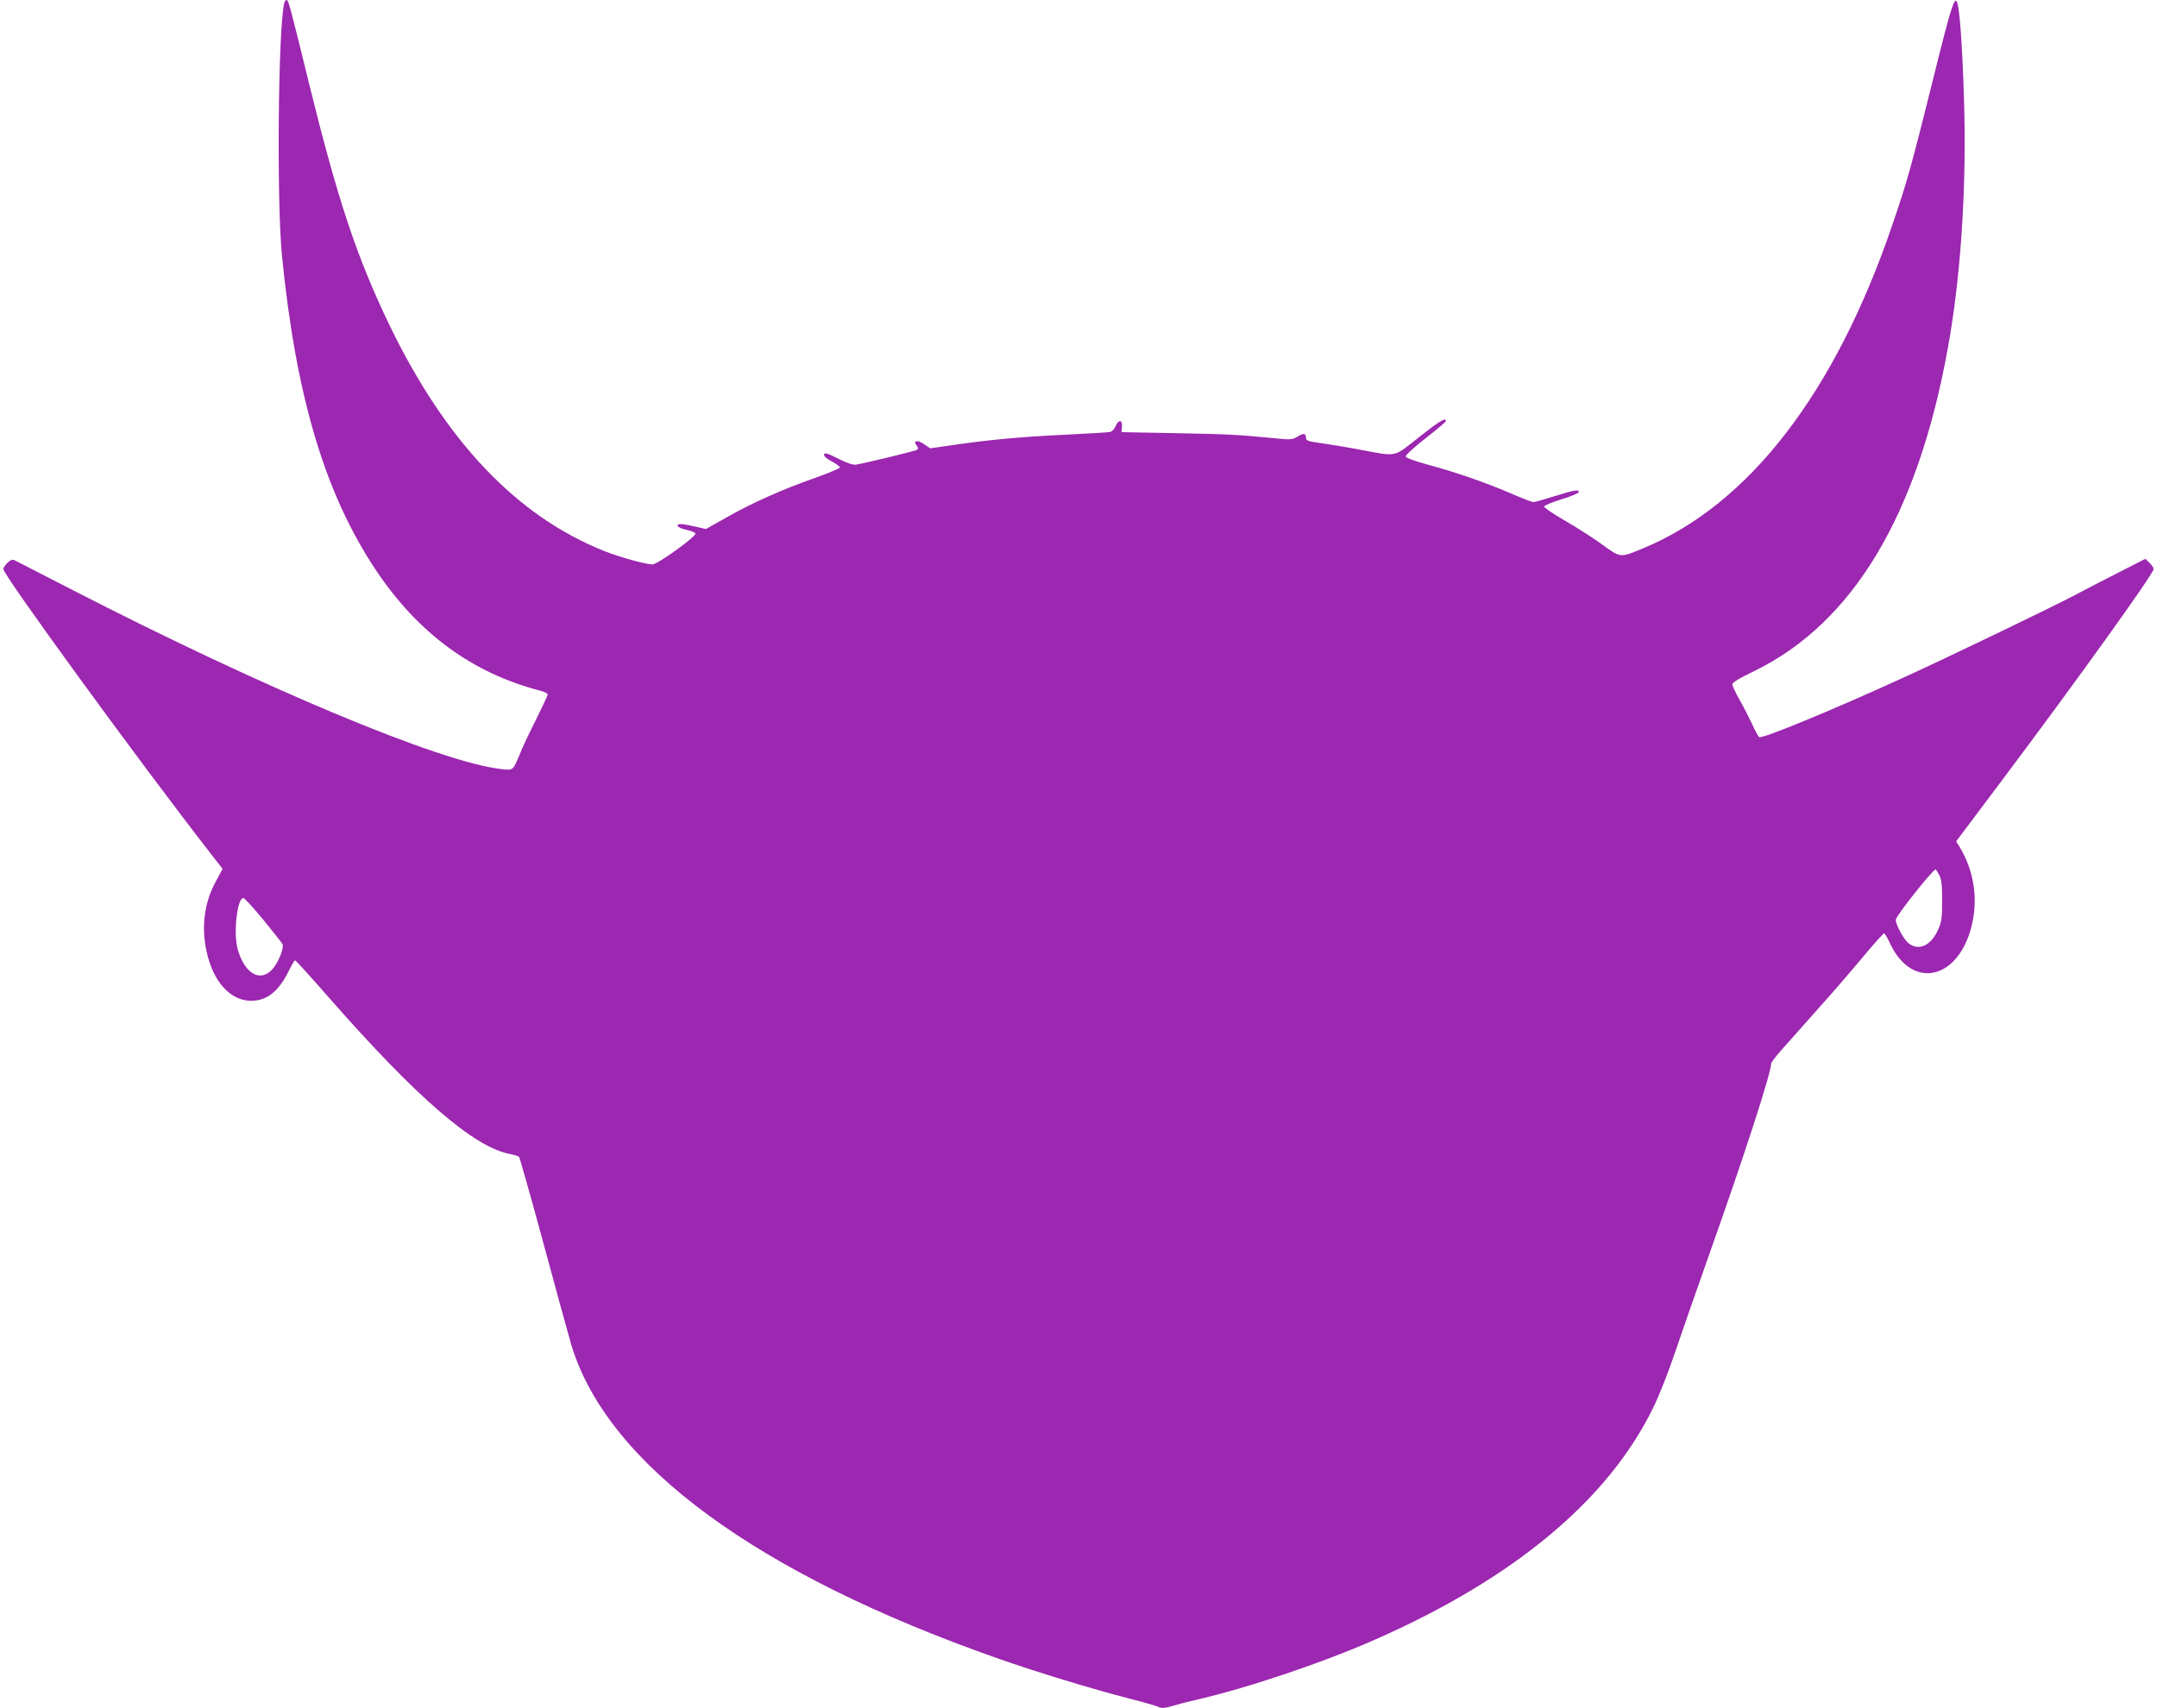 <?xml version="1.0" standalone="no"?>
<!DOCTYPE svg PUBLIC "-//W3C//DTD SVG 20010904//EN"
 "http://www.w3.org/TR/2001/REC-SVG-20010904/DTD/svg10.dtd">
<svg version="1.0" xmlns="http://www.w3.org/2000/svg"
 width="1280pt" height="1014pt" viewBox="0 0 1280 1014"
 preserveAspectRatio="xMidYMid meet">
<g transform="translate(0,1014) scale(0.1,-0.1)"
fill="#9c27b0" stroke="none">
<path d="M1686 10118 c-36 -166 -44 -1175 -13 -1493 83 -838 255 -1415 557
-1868 252 -377 574 -613 978 -717 23 -6 42 -16 42 -22 0 -6 -31 -72 -68 -147
-38 -75 -82 -167 -97 -206 -41 -99 -39 -98 -109 -90 -361 40 -1412 480 -2555
1068 -173 89 -323 166 -333 171 -14 7 -25 3 -43 -14 -14 -13 -25 -30 -25 -38
0 -36 812 -1151 1230 -1688 l71 -91 -41 -76 c-67 -123 -86 -266 -55 -410 38
-182 141 -297 265 -297 94 0 163 55 223 176 17 35 34 64 38 64 4 0 97 -102
206 -227 514 -586 857 -883 1068 -922 25 -5 50 -13 55 -17 4 -5 70 -236 145
-514 75 -278 150 -550 166 -605 215 -707 1103 -1358 2532 -1859 224 -79 552
-179 772 -236 88 -22 170 -46 182 -52 17 -8 35 -7 75 5 29 9 93 26 143 37 309
71 760 223 1071 361 822 363 1378 828 1644 1373 33 66 91 213 129 326 38 113
133 385 211 605 202 569 360 1057 360 1111 0 7 26 42 58 78 31 35 125 140 207
233 83 92 206 234 274 316 67 81 127 147 131 147 5 0 20 -25 34 -56 133 -289
419 -218 491 122 32 153 6 309 -75 445 l-22 35 274 365 c437 582 898 1224 898
1251 0 8 -11 25 -25 38 l-24 23 -163 -83 c-90 -46 -203 -104 -253 -131 -136
-72 -763 -374 -1022 -492 -422 -193 -835 -363 -853 -352 -6 3 -25 38 -43 78
-19 40 -52 105 -75 145 -23 41 -42 81 -42 90 1 12 42 37 128 78 587 285 972
926 1151 1919 73 400 108 902 98 1385 -6 272 -21 549 -36 635 -16 95 -32 50
-151 -430 -129 -517 -151 -598 -239 -855 -339 -999 -852 -1665 -1482 -1925
-137 -57 -131 -57 -244 25 -54 39 -154 103 -222 142 -68 39 -122 76 -120 82 2
6 48 25 102 42 55 17 101 36 103 42 6 19 -26 14 -143 -23 -60 -19 -117 -35
-125 -35 -9 0 -72 24 -140 54 -150 64 -320 123 -490 169 -78 21 -126 39 -128
48 -1 8 51 56 118 108 66 51 120 97 120 102 0 23 -37 1 -161 -97 -155 -122
-122 -115 -359 -71 -74 14 -174 30 -222 37 -74 10 -88 15 -88 30 0 29 -13 31
-50 9 -30 -19 -40 -20 -139 -10 -224 22 -275 24 -586 30 l-320 6 3 33 c3 42
-21 43 -38 2 -7 -17 -22 -32 -34 -34 -11 -3 -129 -9 -261 -16 -261 -12 -453
-30 -667 -61 l-138 -20 -37 25 c-39 27 -68 21 -43 -9 8 -9 9 -19 4 -24 -8 -7
-297 -77 -365 -89 -17 -2 -52 9 -97 32 -77 39 -92 43 -92 24 0 -7 21 -24 48
-38 26 -14 46 -29 46 -35 -1 -5 -67 -33 -146 -61 -196 -69 -373 -148 -523
-233 l-126 -71 -65 15 c-80 18 -107 19 -102 3 3 -7 26 -18 53 -23 27 -6 50
-15 52 -21 6 -18 -225 -184 -255 -184 -39 0 -195 43 -285 79 -521 207 -944
653 -1278 1346 -193 402 -304 736 -474 1425 -118 481 -123 500 -135 500 -5 0
-12 -10 -14 -22z m9821 -5170 c14 -26 18 -57 18 -153 0 -105 -3 -127 -24 -173
-43 -96 -115 -128 -176 -80 -28 22 -75 109 -75 139 0 22 219 298 237 299 1 0
10 -15 20 -32z m-9943 -269 c59 -72 110 -137 113 -144 7 -19 -15 -82 -44 -126
-72 -109 -179 -61 -223 99 -26 97 -2 302 34 302 7 0 61 -59 120 -131z"/>
</g>
</svg>
